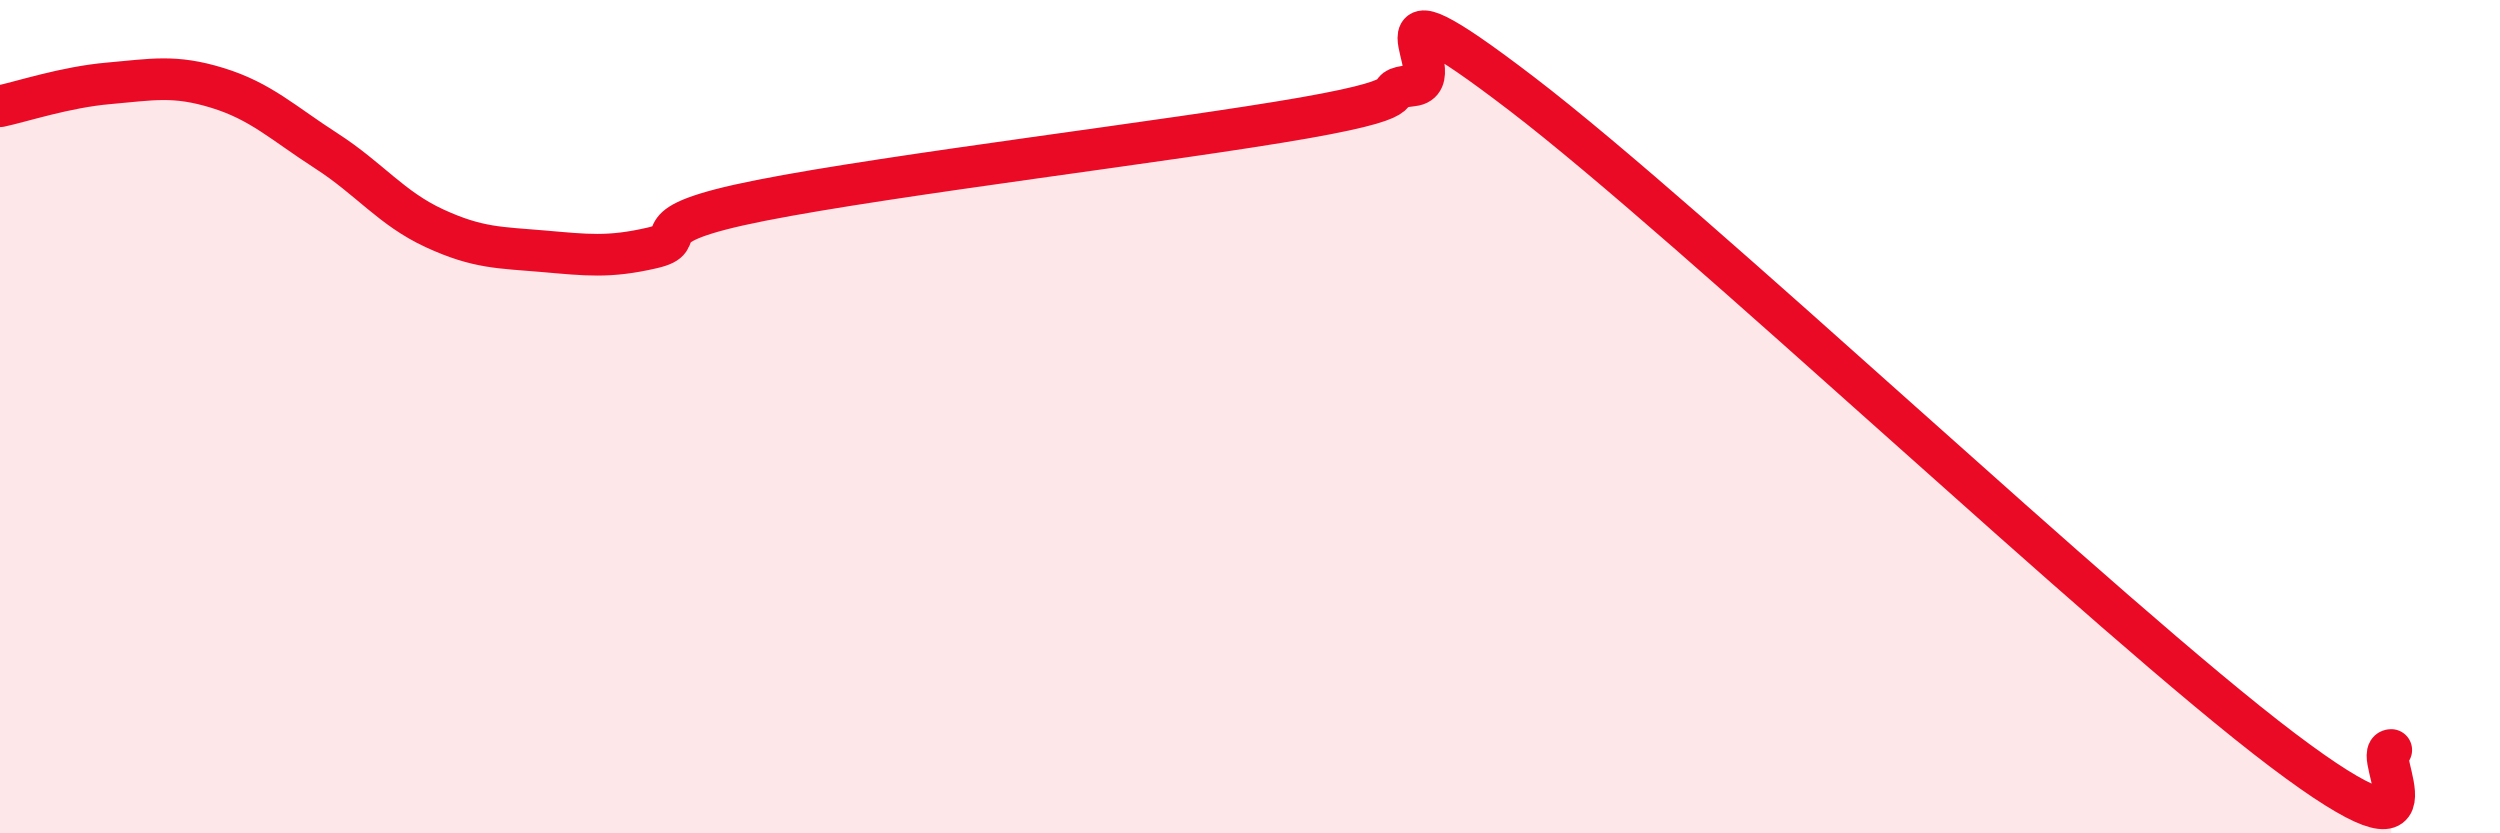 
    <svg width="60" height="20" viewBox="0 0 60 20" xmlns="http://www.w3.org/2000/svg">
      <path
        d="M 0,2.55 C 0.52,2.44 1.57,2.09 2.61,2 C 3.65,1.91 4.18,1.79 5.22,2.11 C 6.26,2.43 6.79,2.95 7.83,3.62 C 8.87,4.29 9.39,5 10.43,5.48 C 11.47,5.96 12,5.94 13.04,6.03 C 14.08,6.12 14.61,6.19 15.65,5.95 C 16.69,5.71 15.13,5.43 18.26,4.81 C 21.39,4.19 28.17,3.38 31.3,2.83 C 34.43,2.28 32.87,2.17 33.91,2.05 C 34.95,1.93 32.35,-0.94 36.52,2.25 C 40.69,5.44 50.61,14.85 54.78,18 C 58.95,21.15 56.87,18 57.39,18L57.39 20L0 20Z"
        fill="#EB0A25"
        opacity="0.1"
        stroke-linecap="round"
        stroke-linejoin="round"
      />
      <path
        d="M 0,2.55 C 0.52,2.44 1.57,2.09 2.61,2 C 3.65,1.91 4.18,1.79 5.22,2.11 C 6.26,2.43 6.79,2.95 7.83,3.62 C 8.87,4.29 9.39,5 10.43,5.48 C 11.47,5.96 12,5.94 13.04,6.03 C 14.08,6.12 14.61,6.19 15.65,5.95 C 16.69,5.71 15.13,5.43 18.26,4.81 C 21.39,4.19 28.17,3.38 31.3,2.83 C 34.43,2.28 32.87,2.17 33.91,2.05 C 34.95,1.93 32.35,-0.94 36.52,2.25 C 40.69,5.44 50.61,14.85 54.78,18 C 58.95,21.15 56.87,18 57.39,18"
        stroke="#EB0A25"
        stroke-width="1"
        fill="none"
        stroke-linecap="round"
        stroke-linejoin="round"
      />
    </svg>
  